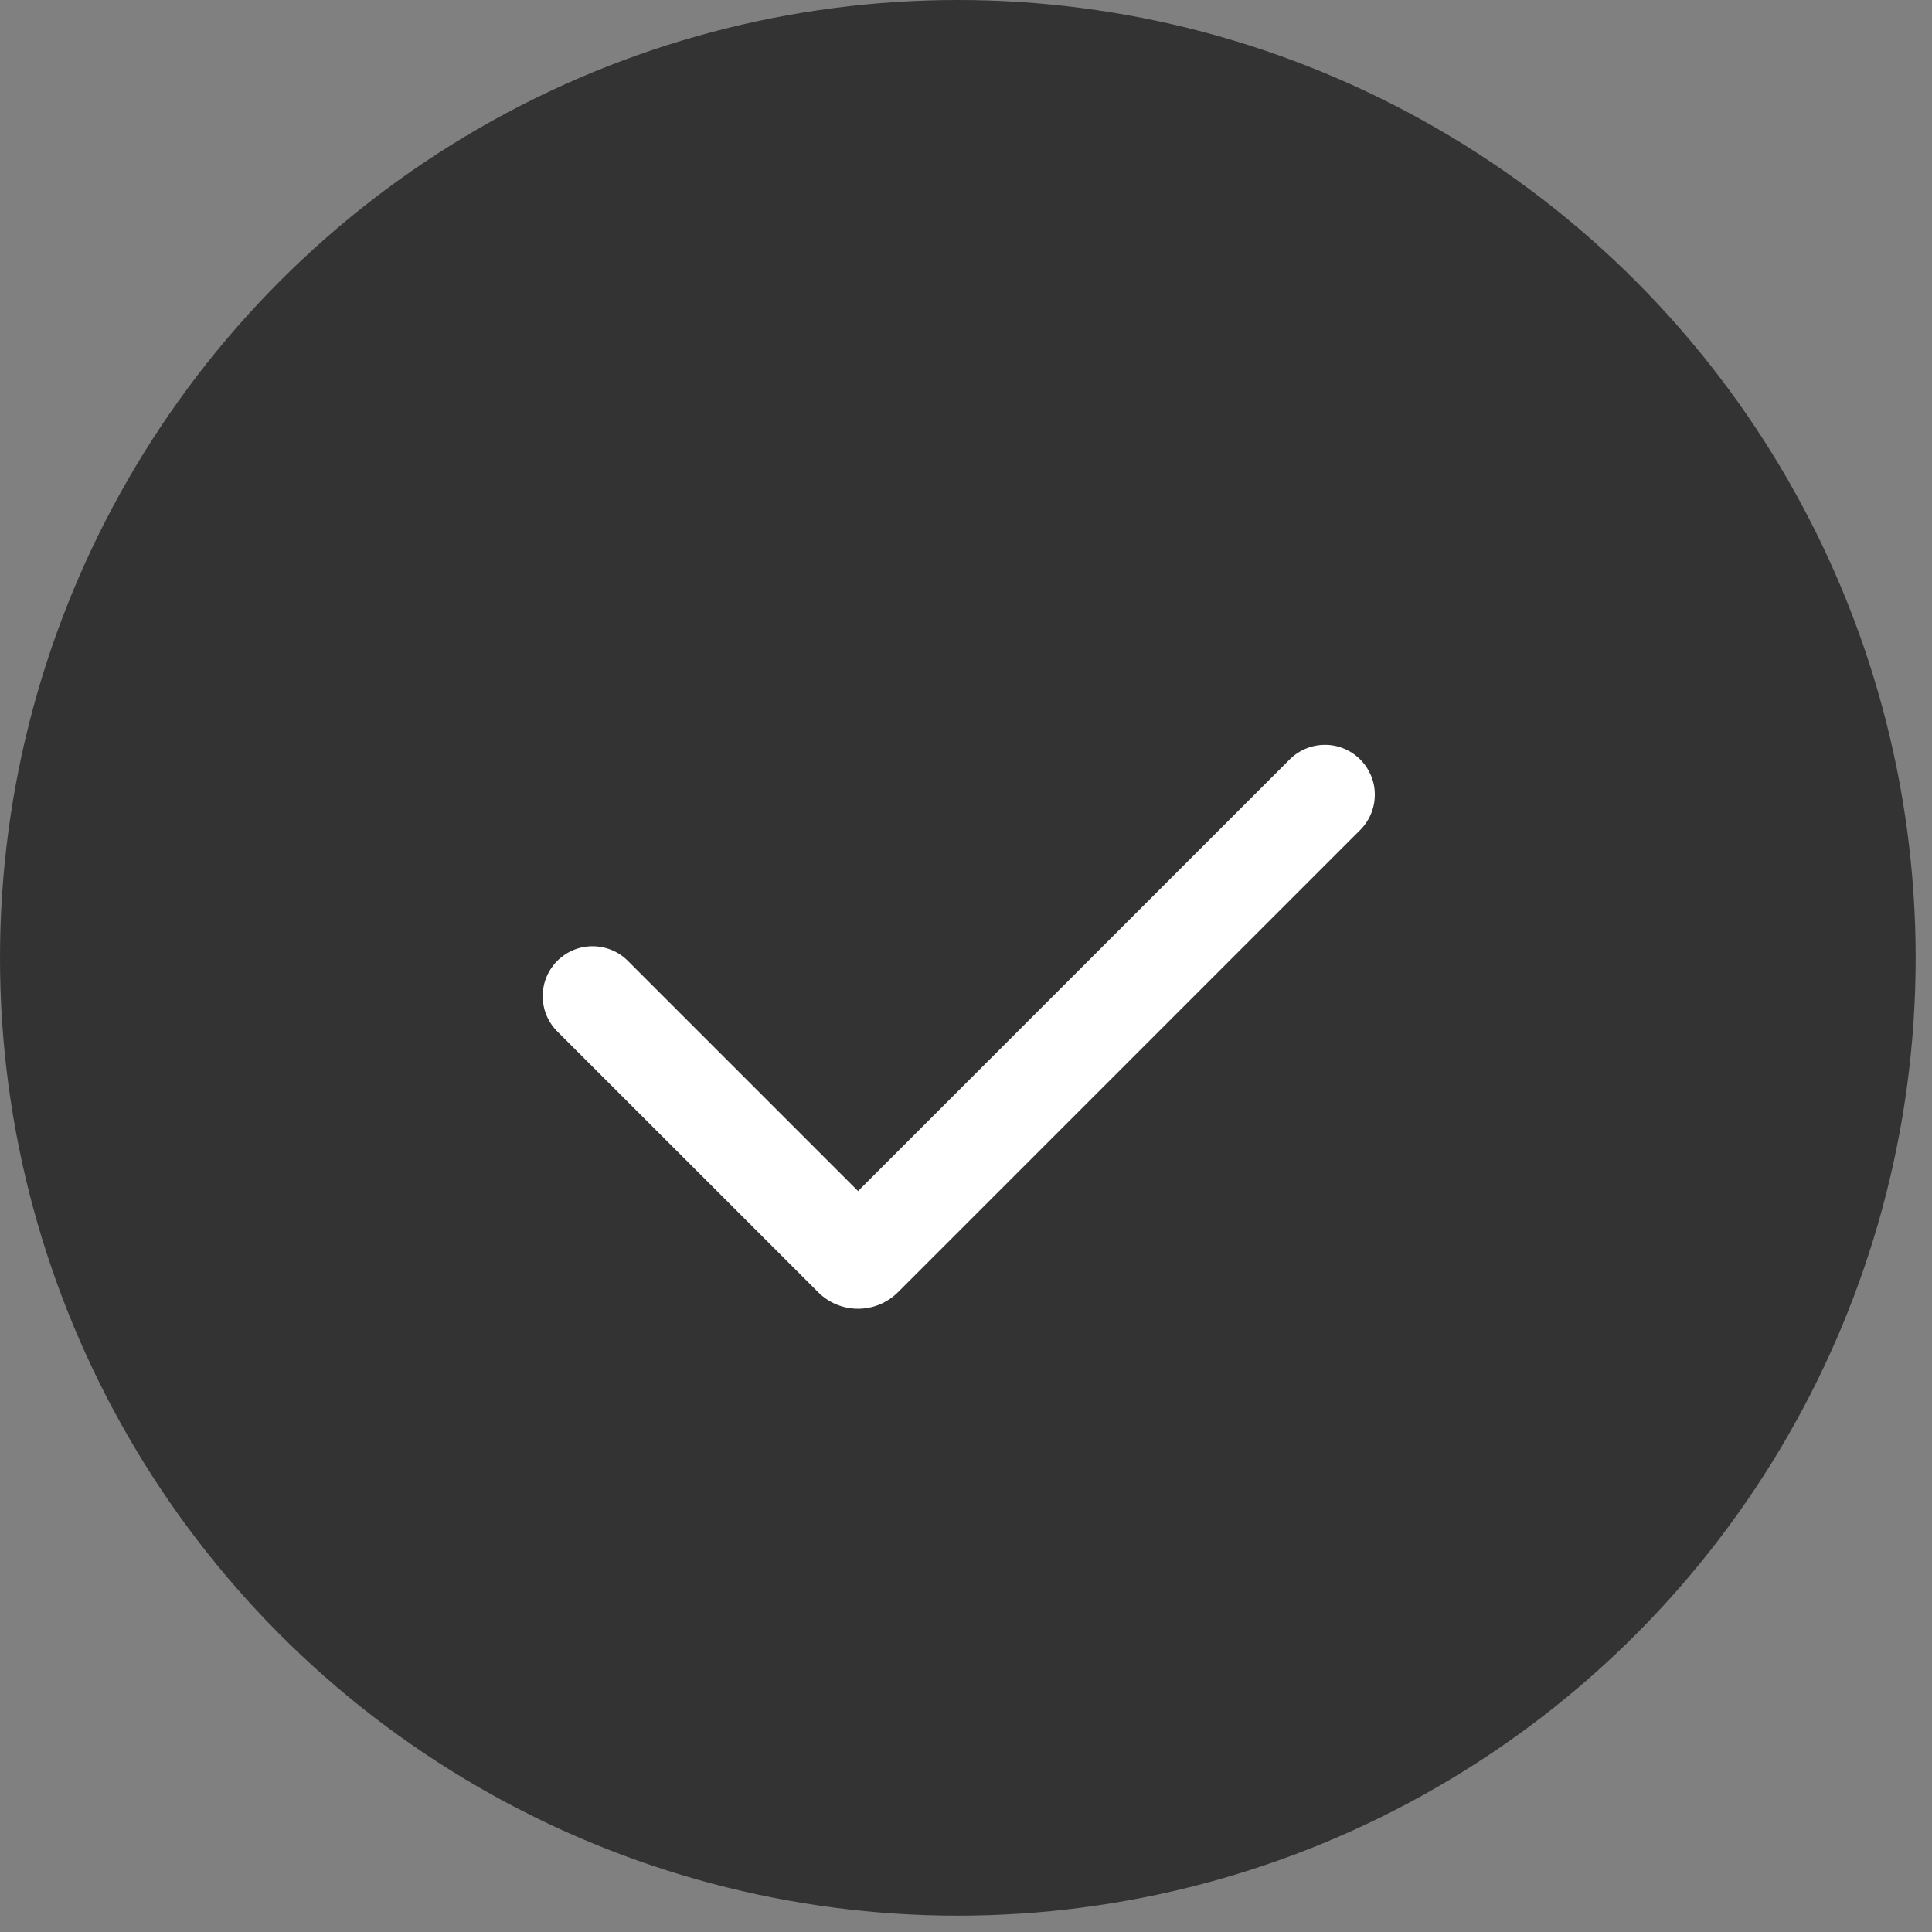 <svg width="22" height="22" viewBox="0 0 22 22" fill="none" xmlns="http://www.w3.org/2000/svg">
<rect x="0" y="0" width="22" height="22" fill="#808080" stroke="none"/>
<circle cx="10.907" cy="10.907" r="10.907" fill="#333333"/>
<path d="M10.226 14.714C10.105 14.835 9.942 14.903 9.771 14.903C9.6 14.903 9.436 14.835 9.316 14.714L6.339 11.738C6.236 11.631 6.178 11.487 6.18 11.338C6.181 11.189 6.241 11.047 6.346 10.941C6.452 10.836 6.594 10.776 6.743 10.775C6.892 10.774 7.036 10.831 7.143 10.935L9.771 13.563L14.672 8.662C14.724 8.607 14.786 8.562 14.856 8.531C14.926 8.5 15.001 8.483 15.077 8.482C15.154 8.48 15.229 8.494 15.3 8.523C15.371 8.552 15.435 8.594 15.489 8.648C15.543 8.702 15.585 8.766 15.614 8.837C15.643 8.908 15.657 8.984 15.655 9.06C15.654 9.136 15.637 9.211 15.606 9.281C15.575 9.351 15.53 9.413 15.475 9.465L10.226 14.714Z" fill="white"/>
</svg>
